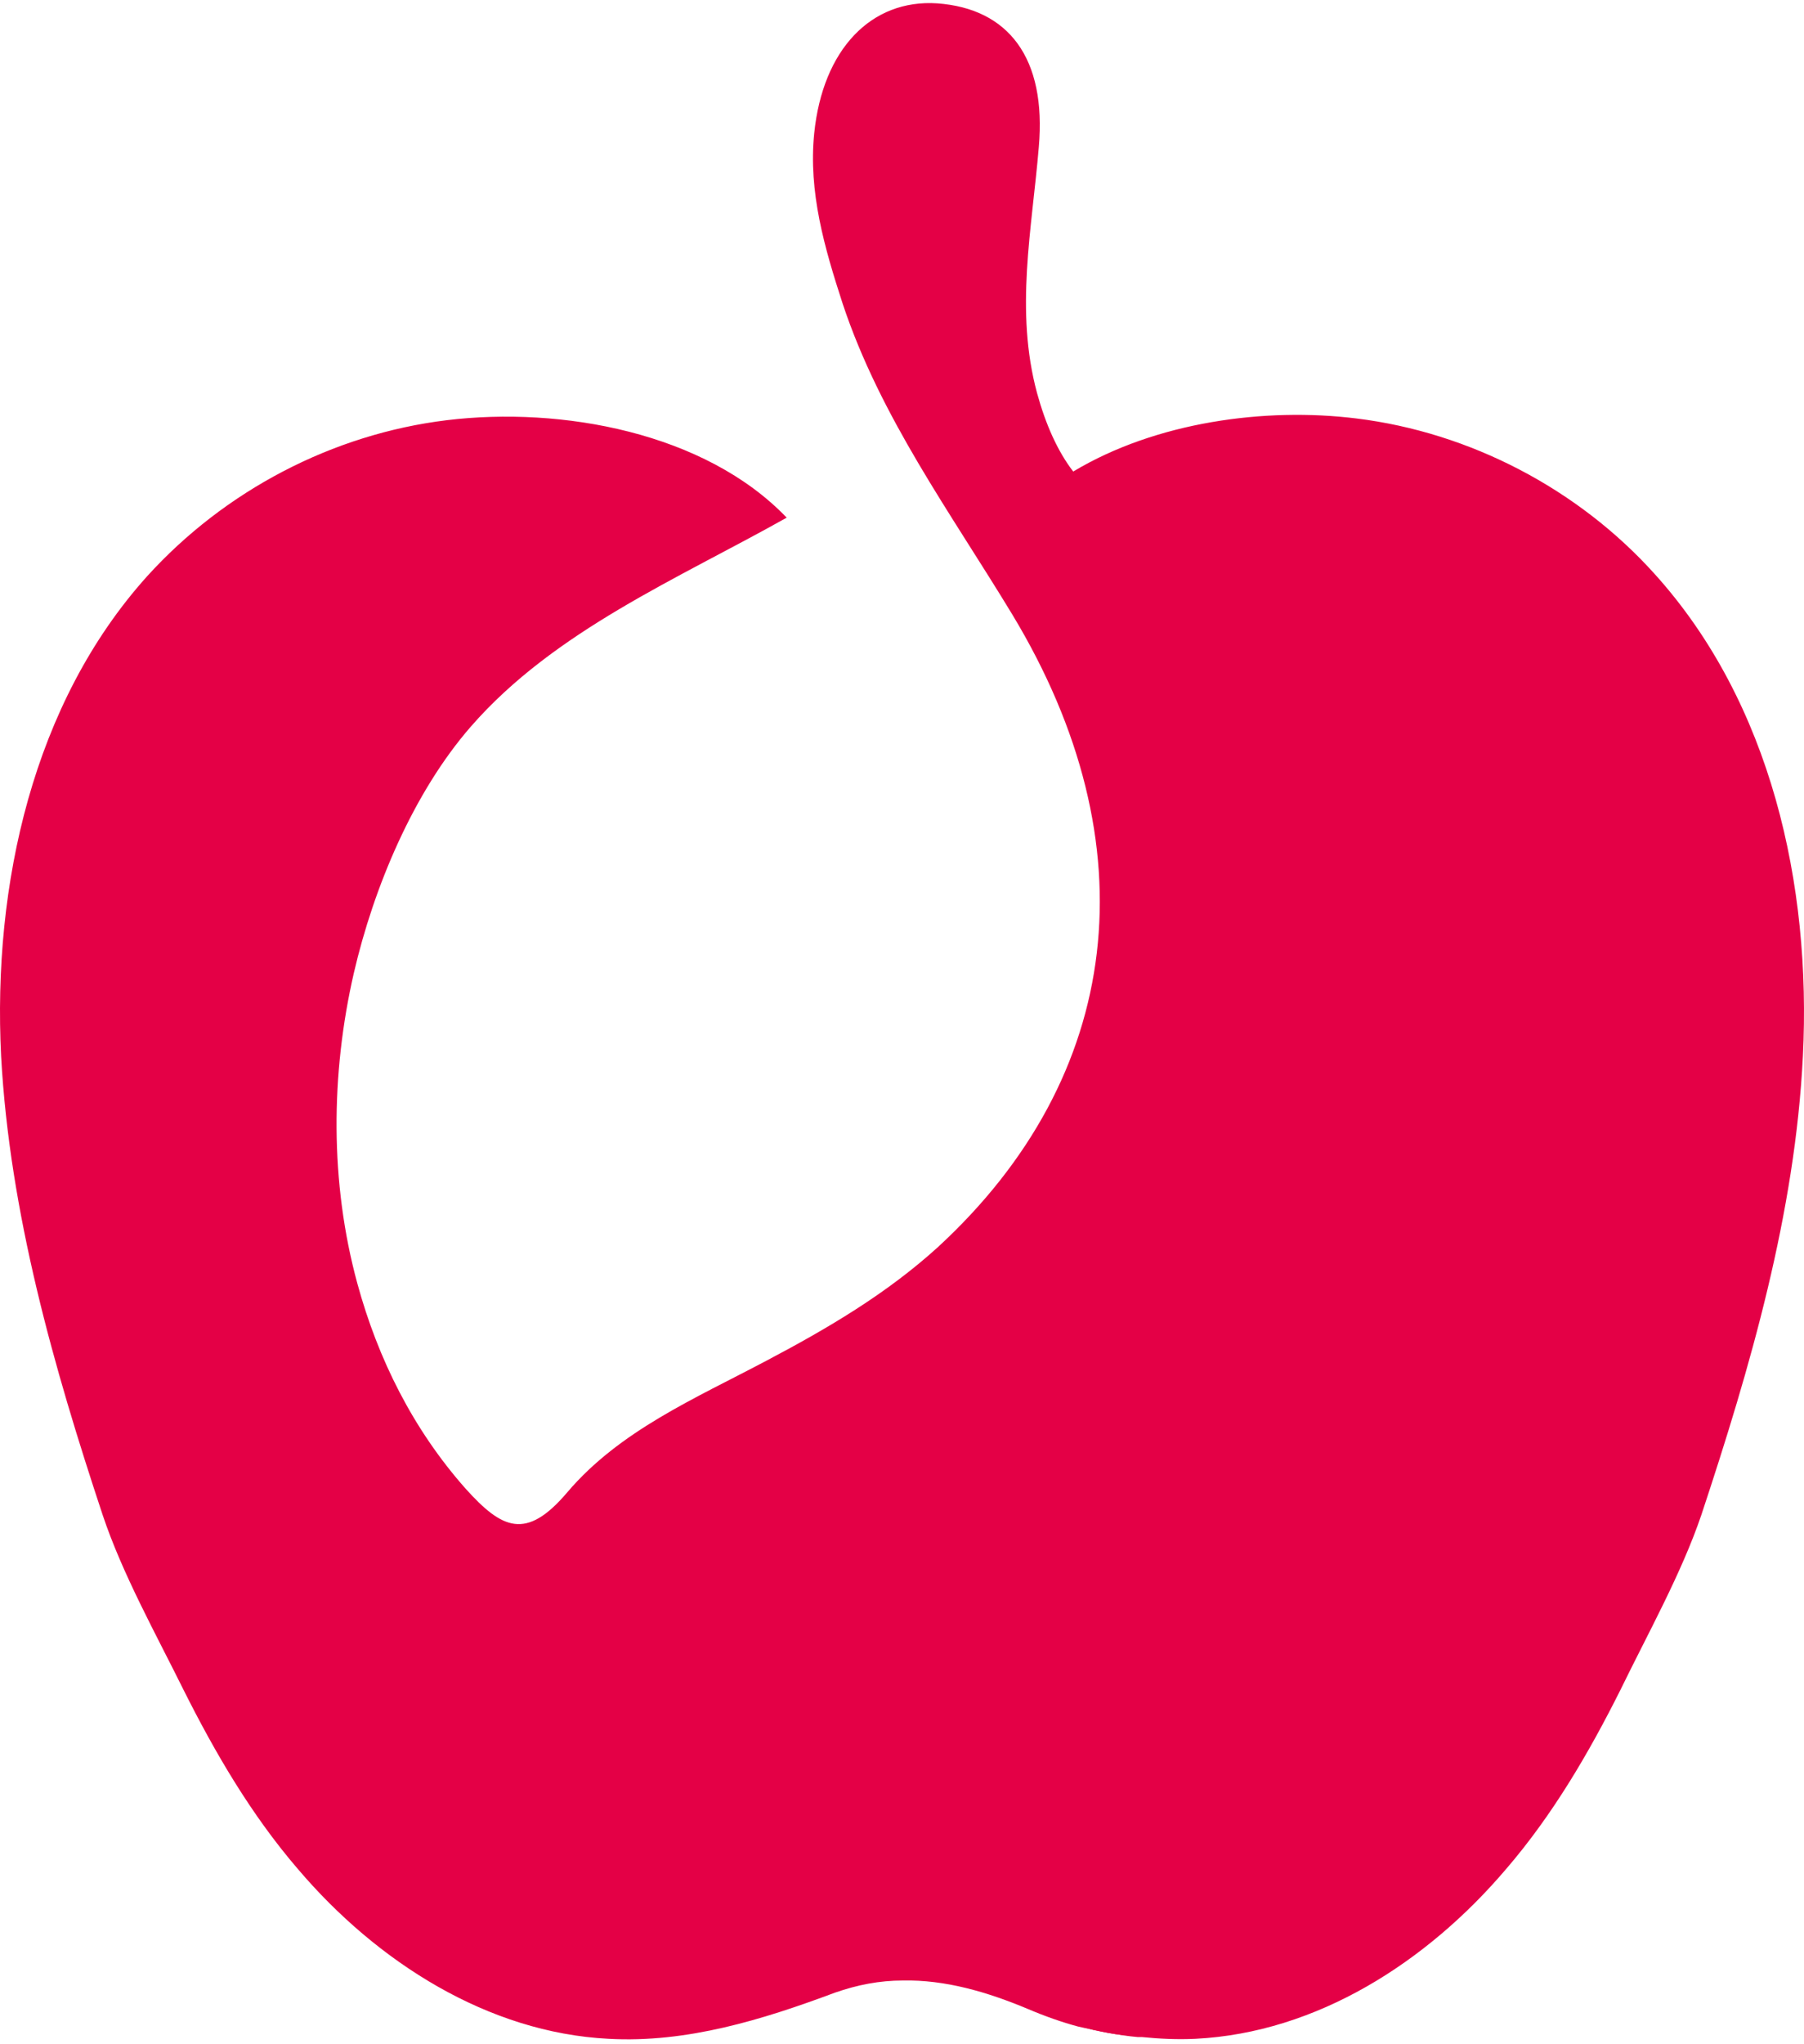 <?xml version="1.0" encoding="UTF-8"?>
<svg xmlns="http://www.w3.org/2000/svg" width="242" height="274" viewBox="0 0 242 274" fill="none">
  <path d="M241.85 141.623C240.812 162.624 234.81 183.275 228.23 203.109C225.575 210.926 221.074 218.976 217.38 226.56C213.11 235.077 208.262 243.36 202.029 250.594C191.41 263.078 176.635 272.528 160.36 273.345C157.936 273.462 155.512 273.345 153.204 273.112C152.973 273.112 152.742 273.112 152.627 273.112C149.972 272.878 147.317 272.295 144.662 271.712C142.469 271.128 140.161 270.312 137.968 269.378C132.427 267.045 126.771 265.411 121.115 265.528C117.999 265.528 114.998 266.111 111.997 267.161C102.301 270.778 92.144 273.928 81.64 273.345C65.481 272.528 50.591 263.078 39.971 250.594C33.739 243.36 28.891 235.077 24.62 226.56C20.926 219.093 16.425 211.042 13.77 203.109C7.191 183.275 1.304 162.624 0.15 141.623C-1.005 118.638 4.42 94.254 19.772 77.22C30.16 65.786 44.588 58.202 59.94 56.336C75.292 54.469 94.568 57.969 105.533 69.403C90.989 77.57 74.368 84.57 63.172 97.404C55.438 106.271 50.129 118.988 47.474 130.422C44.358 143.956 44.242 158.54 47.936 172.074C50.706 182.224 55.438 191.675 62.479 199.609C67.327 204.975 70.559 206.609 76.1 200.075C83.141 191.792 93.298 187.475 102.763 182.458C110.958 178.141 118.922 173.474 125.848 167.174C150.664 144.306 154.473 113.271 135.775 82.353C127.579 68.82 118.114 55.986 113.036 40.702C110.612 33.235 108.419 25.768 109.227 17.834C110.381 6.634 116.845 -0.133 125.732 0.45C135.313 1.15 140.392 7.8 139.353 19.701C138.429 30.785 136.121 41.635 139.122 52.719C140.276 56.919 141.892 60.536 143.97 63.219C155.051 56.569 169.71 54.586 181.945 56.102C197.181 57.969 211.724 65.553 221.997 76.987C237.58 94.254 243.005 118.638 241.85 141.623Z" fill="#E40046"></path>
  <path d="M152.626 272.995C149.972 272.878 147.317 272.411 144.662 271.595C147.317 272.295 149.972 272.761 152.626 272.995Z" fill="#E40046"></path>
</svg>
